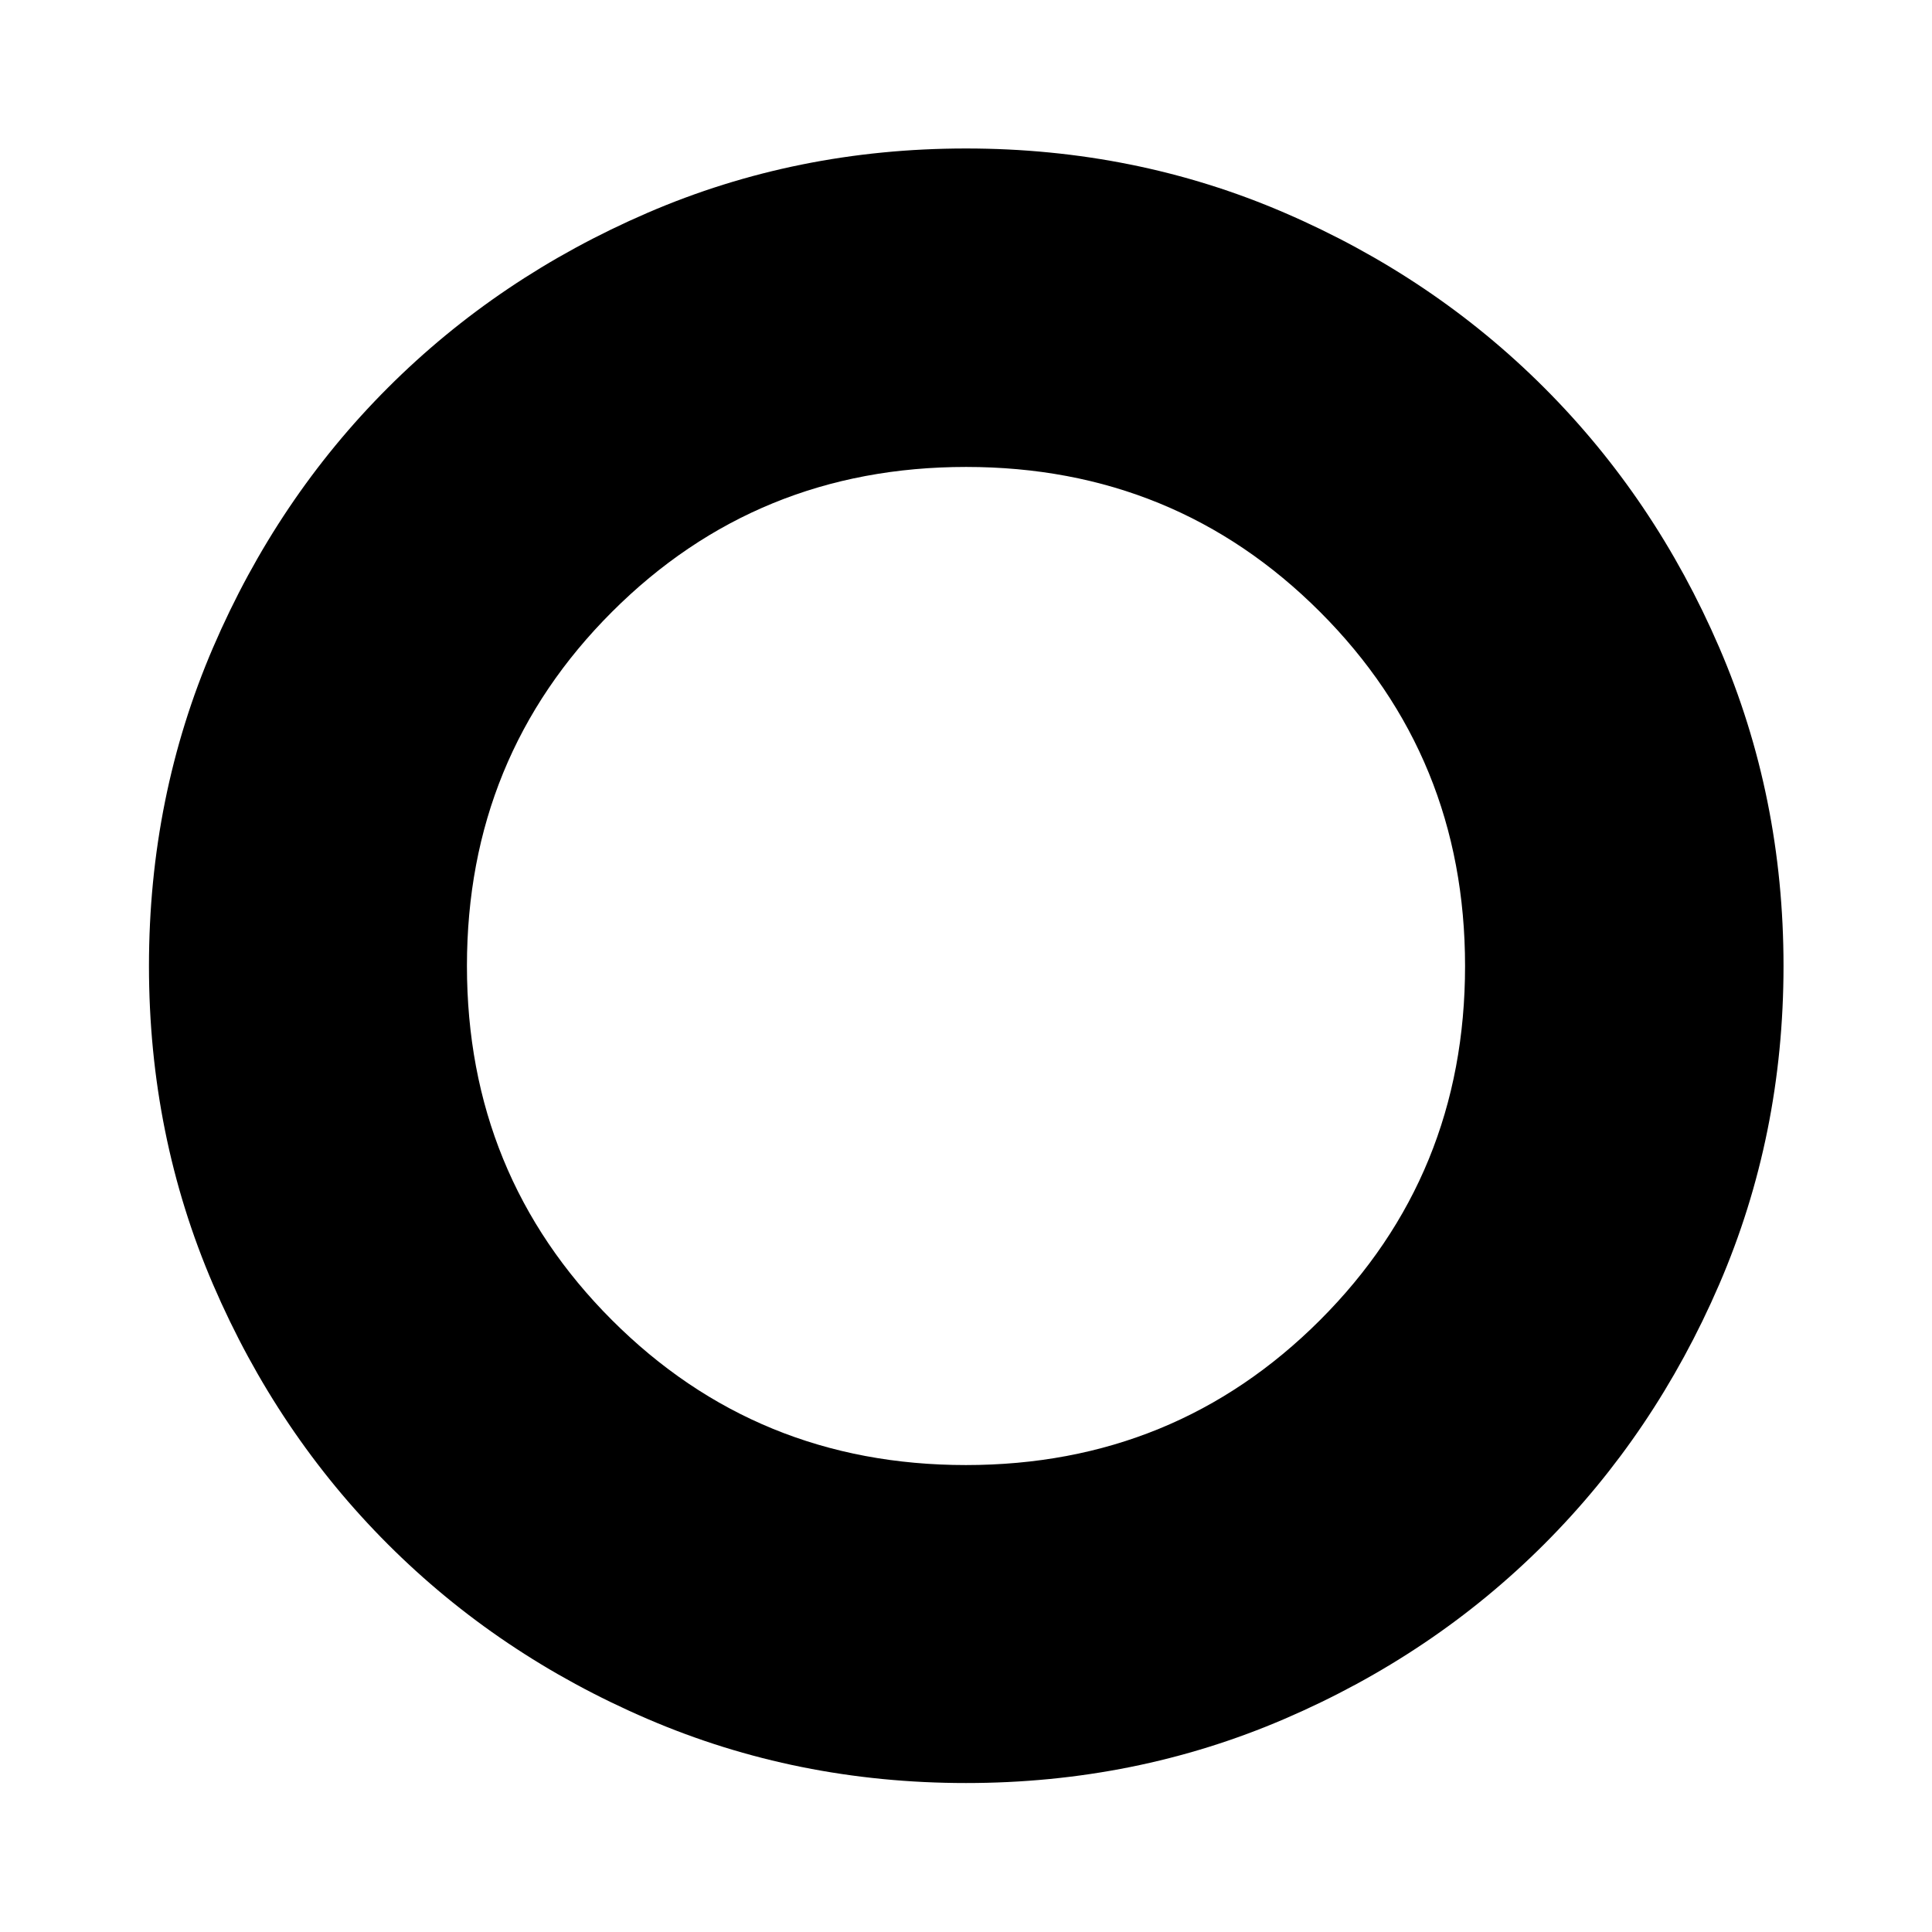 <svg xmlns="http://www.w3.org/2000/svg" width="48" height="48" viewBox="0 -960 960 960"><path d="M480-74.02q-84.2 0-158.28-31.86-74.07-31.86-129.02-86.82-54.96-54.95-86.82-129.02Q74.02-395.8 74.02-480t31.86-158.27q31.86-74.08 86.82-129.03 54.95-54.96 129.02-86.94Q395.8-886.22 480-886.22t158.25 31.93q74.05 31.92 129.08 86.96 55.04 55.03 86.96 129.08Q886.22-564.2 886.22-480t-31.98 158.28q-31.98 74.07-86.94 129.02-54.95 54.96-129.03 86.82Q564.2-74.02 480-74.02Zm-.04-158q103.89 0 175.95-72.02 72.07-72.03 72.07-175.92 0-103.89-72.02-175.95-72.03-72.07-175.92-72.07-103.89 0-175.95 72.02-72.07 72.03-72.07 175.92 0 103.89 72.02 175.95 72.03 72.07 175.92 72.07Z"/></svg>